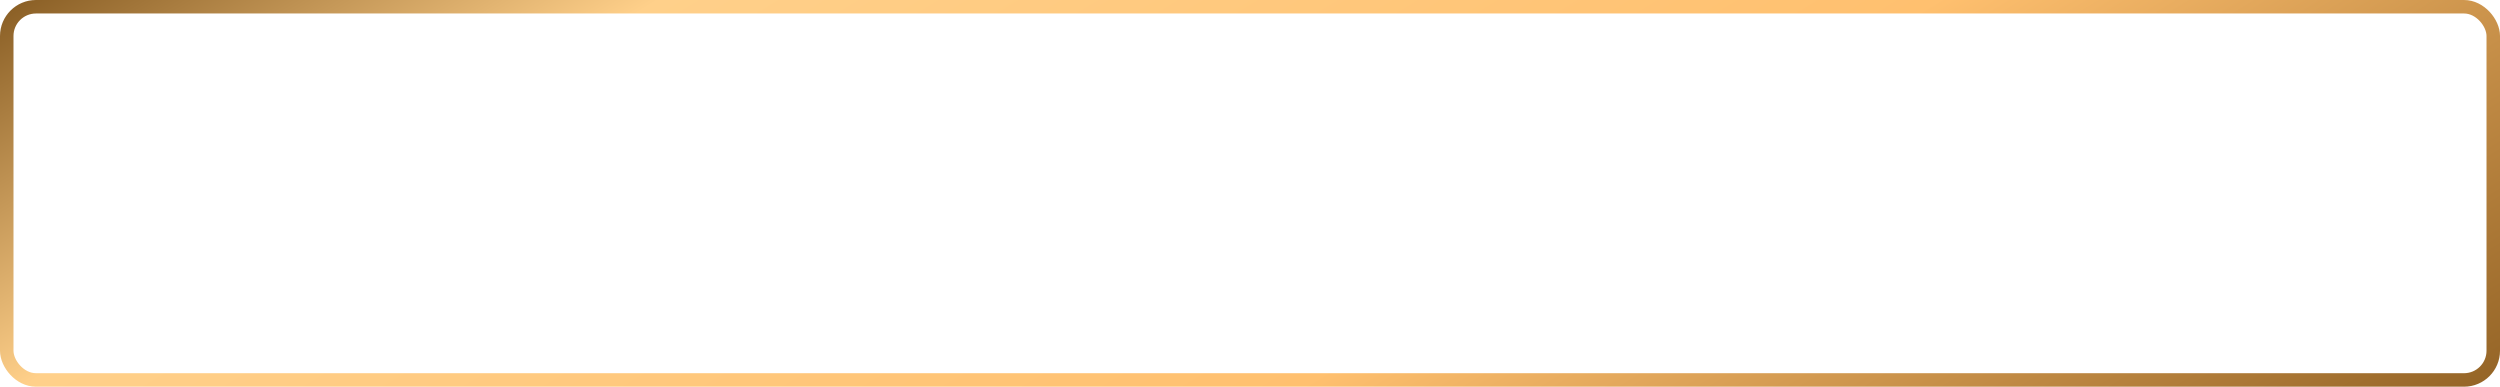 <?xml version="1.0" encoding="UTF-8"?> <svg xmlns="http://www.w3.org/2000/svg" width="556" height="86" viewBox="0 0 556 86" fill="none"> <rect x="1.5" y="1.5" width="553" height="83" rx="6.5" stroke="url(#paint0_linear_2_236)" stroke-width="3"></rect> <defs> <linearGradient id="paint0_linear_2_236" x1="-57.681" y1="-24.5" x2="185.921" y2="376.086" gradientUnits="userSpaceOnUse"> <stop offset="0.067" stop-color="#683E08"></stop> <stop offset="0.271" stop-color="#FFD08A"></stop> <stop offset="0.586" stop-color="#FFC06F"></stop> <stop offset="1" stop-color="#683E08"></stop> </linearGradient> </defs> </svg> 